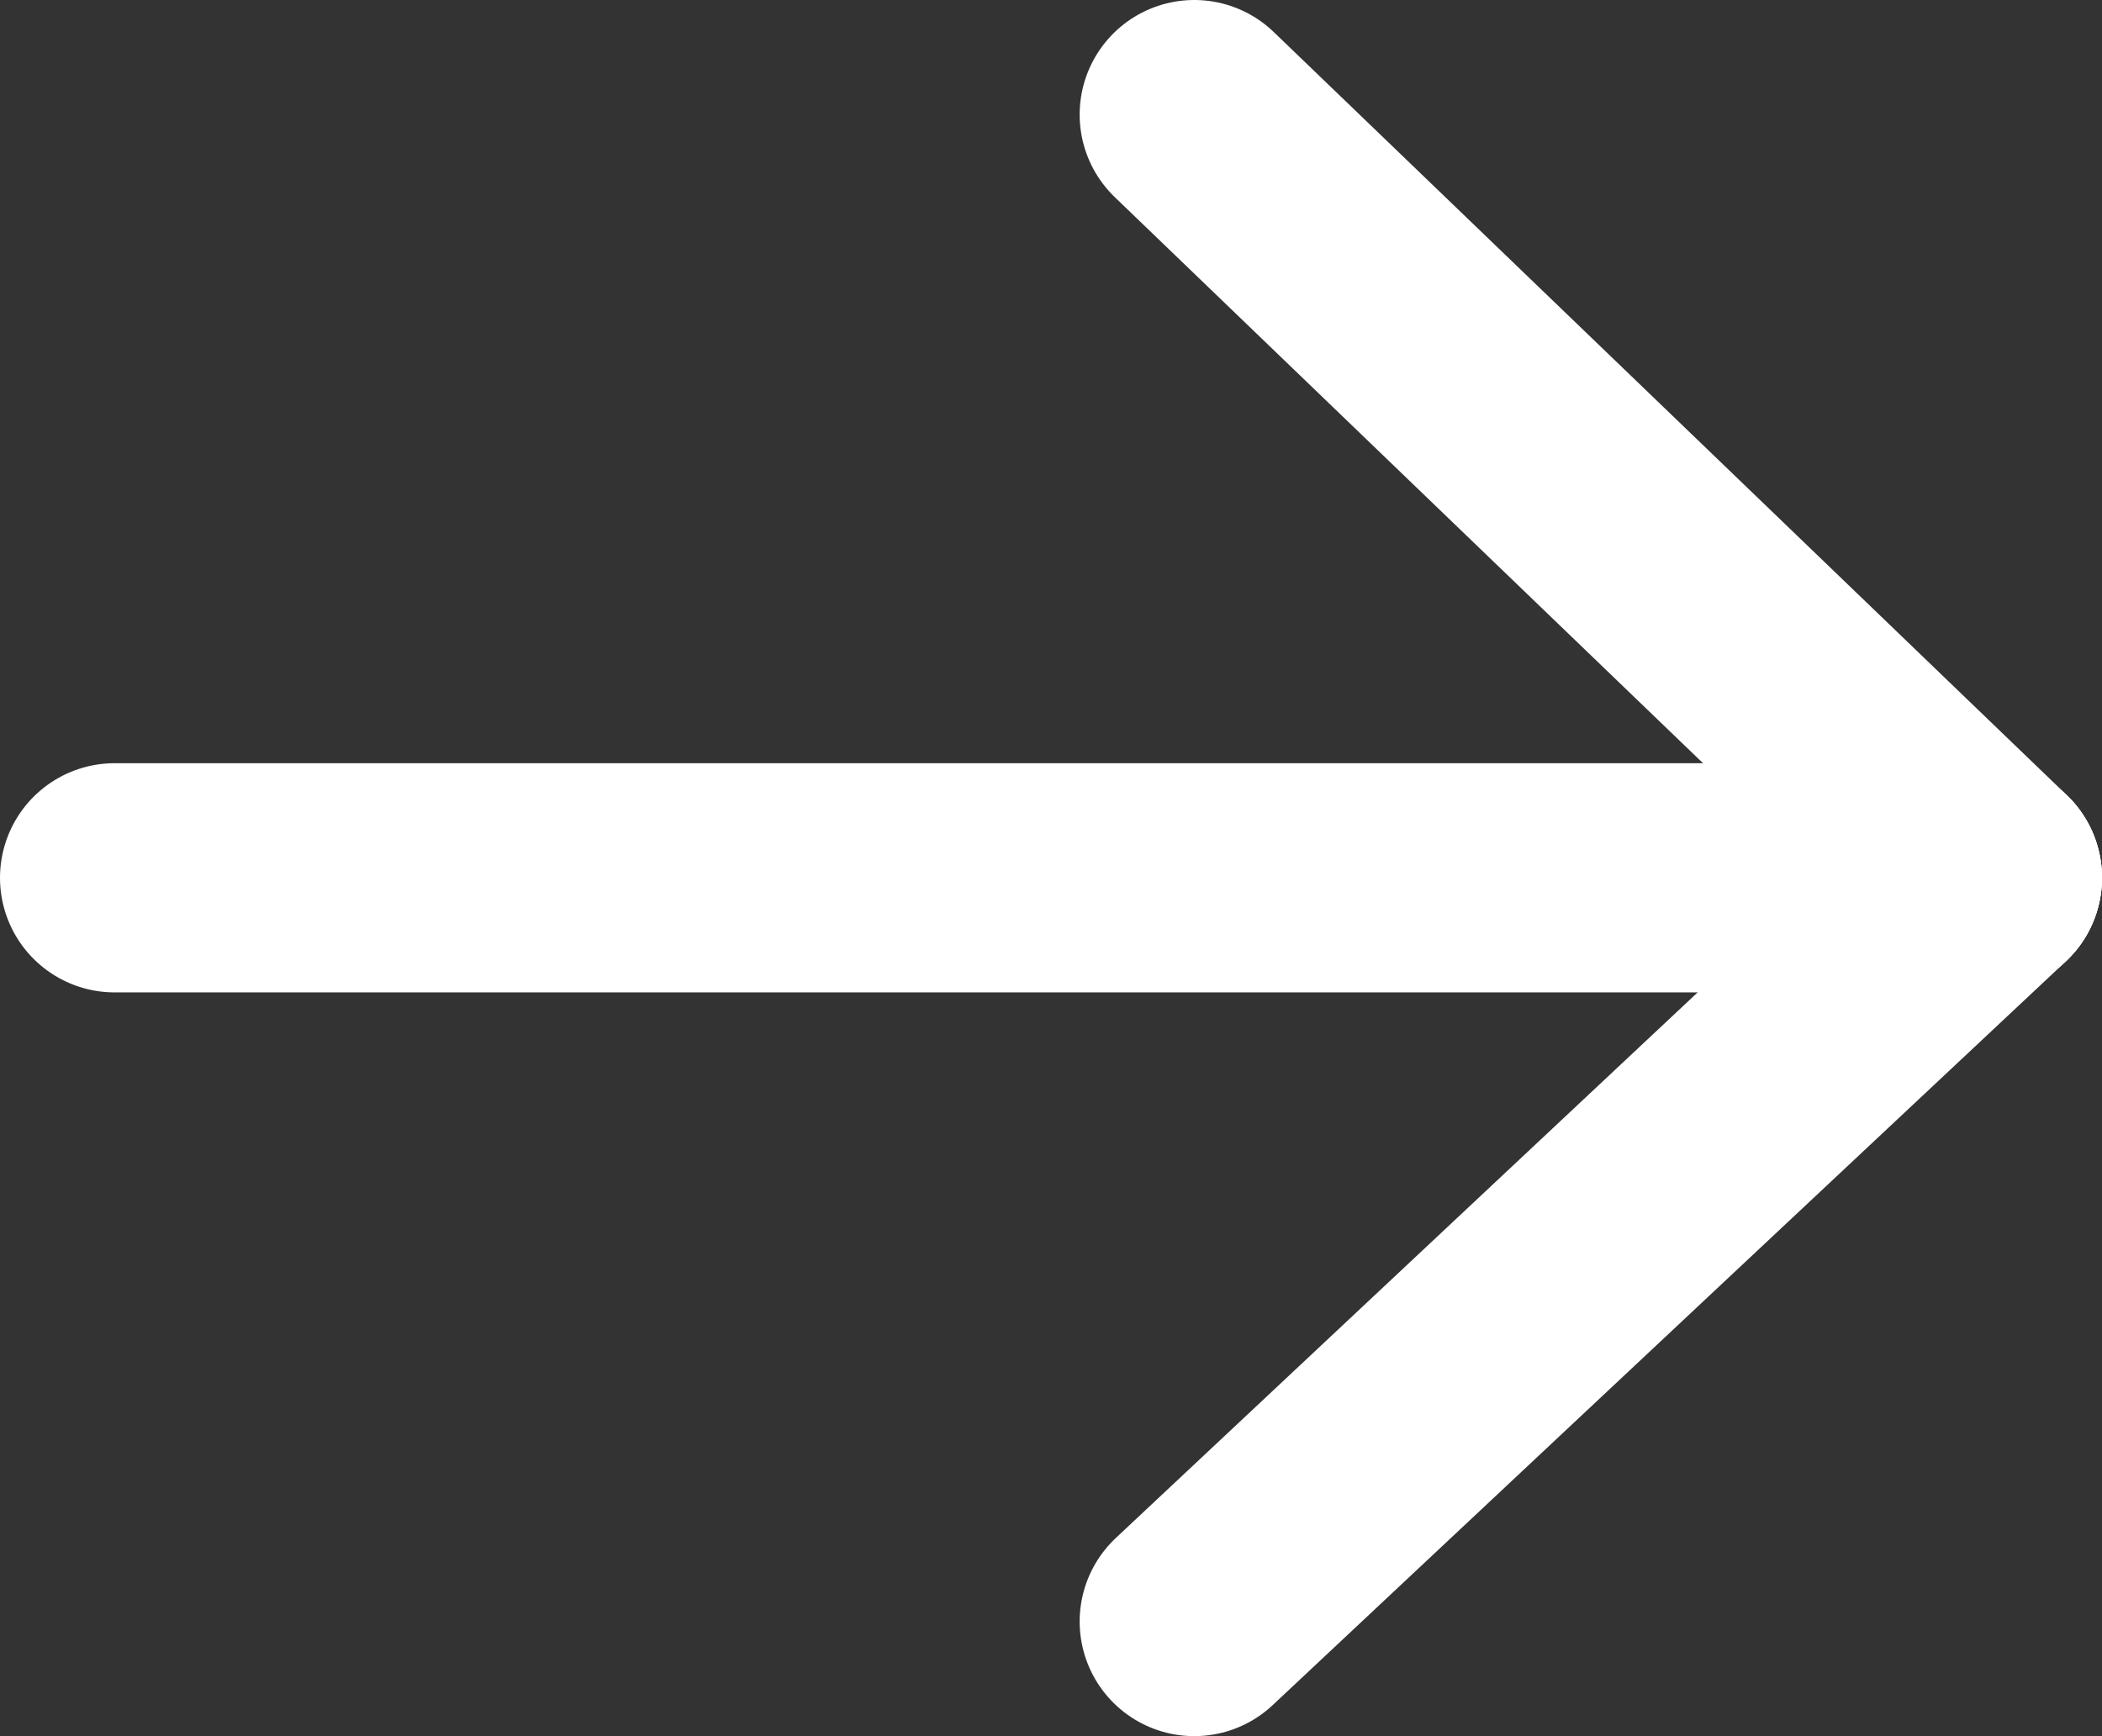 <?xml version="1.0" encoding="UTF-8"?><svg id="Layer_2" xmlns="http://www.w3.org/2000/svg" viewBox="0 0 18.34 15.15"><rect x="0" y="0" width="18.34" height="15.15" fill="#333333" stroke="none"/><defs><style>.cls-1{fill:none;stroke:#fff;stroke-linecap:round;stroke-miterlimit:10;stroke-width:2px;}</style></defs><g id="seta_awe_R_copy"><line class="cls-1" x1="17.34" y1="7.66" x2="1" y2="7.66"/><line class="cls-1" x1="17.34" y1="7.66" x2="10.42" y2="14.15"/><line class="cls-1" x1="17.34" y1="7.66" x2="10.42" y2="1"/></g></svg>